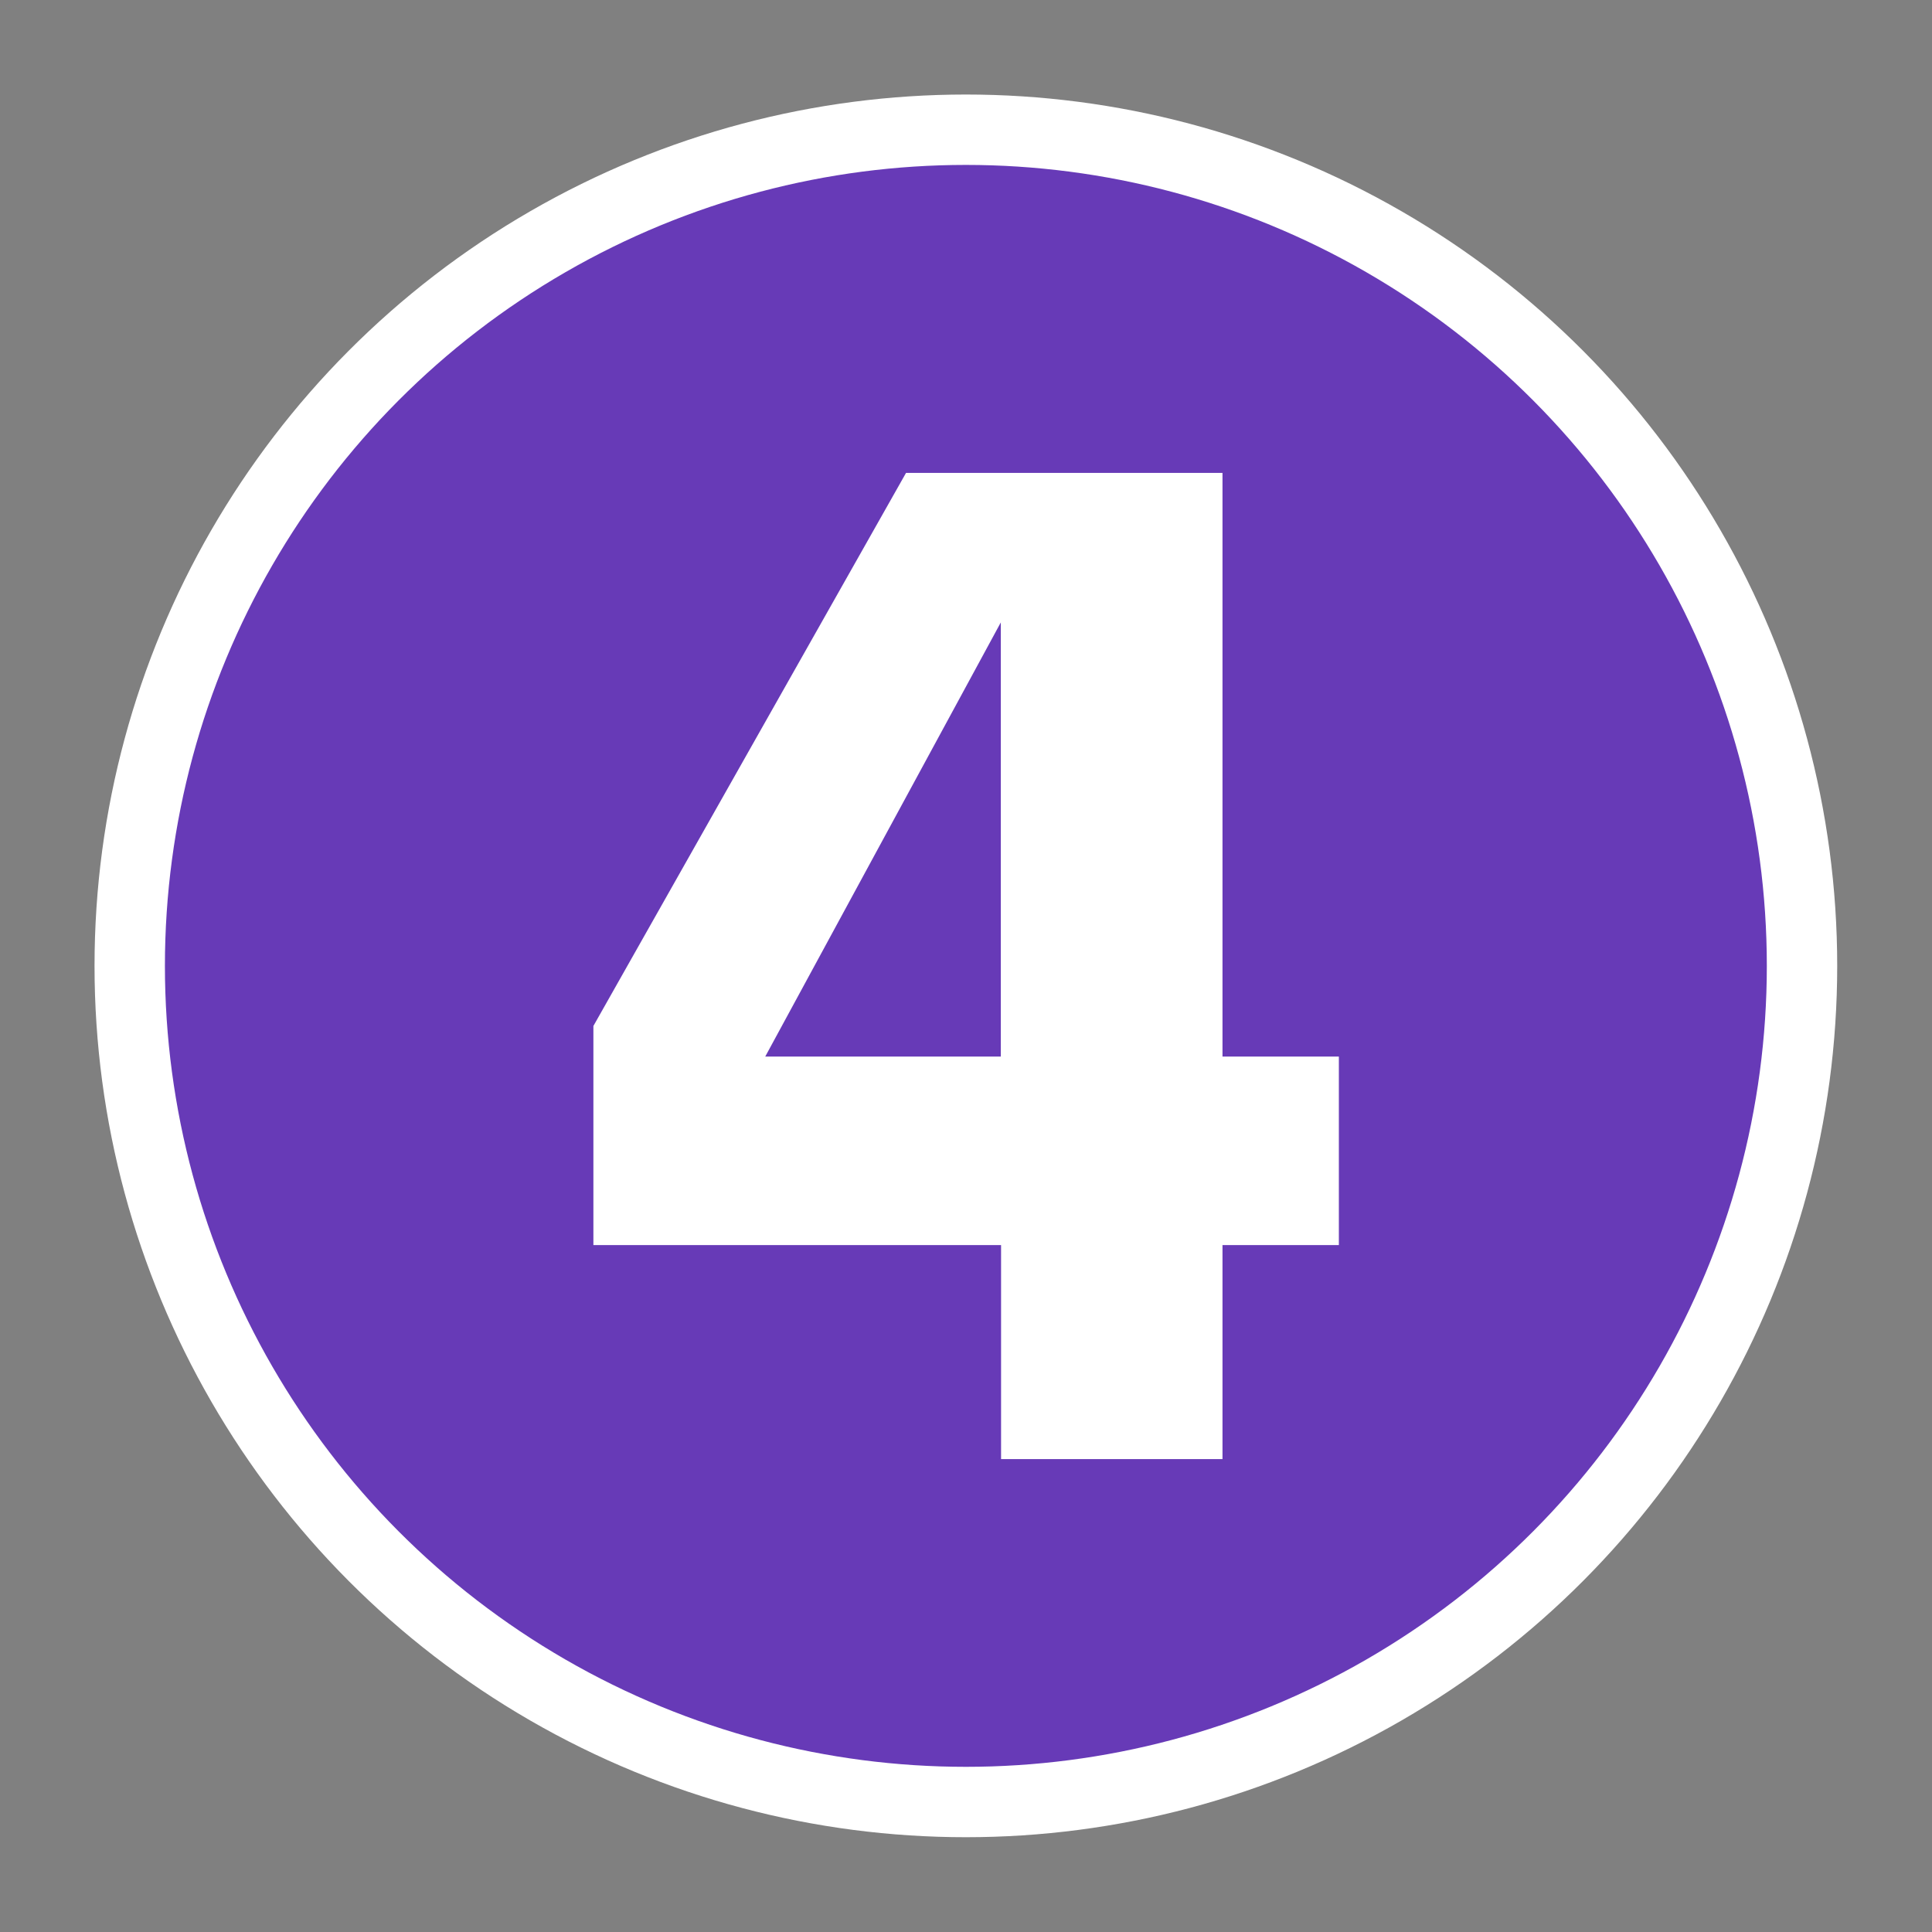 <?xml version="1.0" encoding="UTF-8"?><svg id="_レイヤー_" xmlns="http://www.w3.org/2000/svg" viewBox="0 0 75.21 75.21"><rect x="0" y="0" width="75.21" height="75.21" fill="#808080" stroke="none"/><defs><style>.cls-1{fill:none;}.cls-1,.cls-2{stroke-width:0px;}.cls-2{fill:#ffffff;}.cls-3{fill:#673ab7;stroke:#fff;stroke-miterlimit:10;stroke-width:2.74px;}</style></defs><circle class="cls-3" cx="37.6" cy="37.6" r="32.55"/><path class="cls-2" d="M52.12,48.47h-4.53v8.33h-8.62v-8.33h-15.87v-8.53l12.17-21.53h12.32v22.72h4.53v7.34ZM38.96,41.13v-16.9l-9.17,16.9h9.17Z"/><rect class="cls-1" x=".68" y=".68" width="73.85" height="73.85"/></svg>